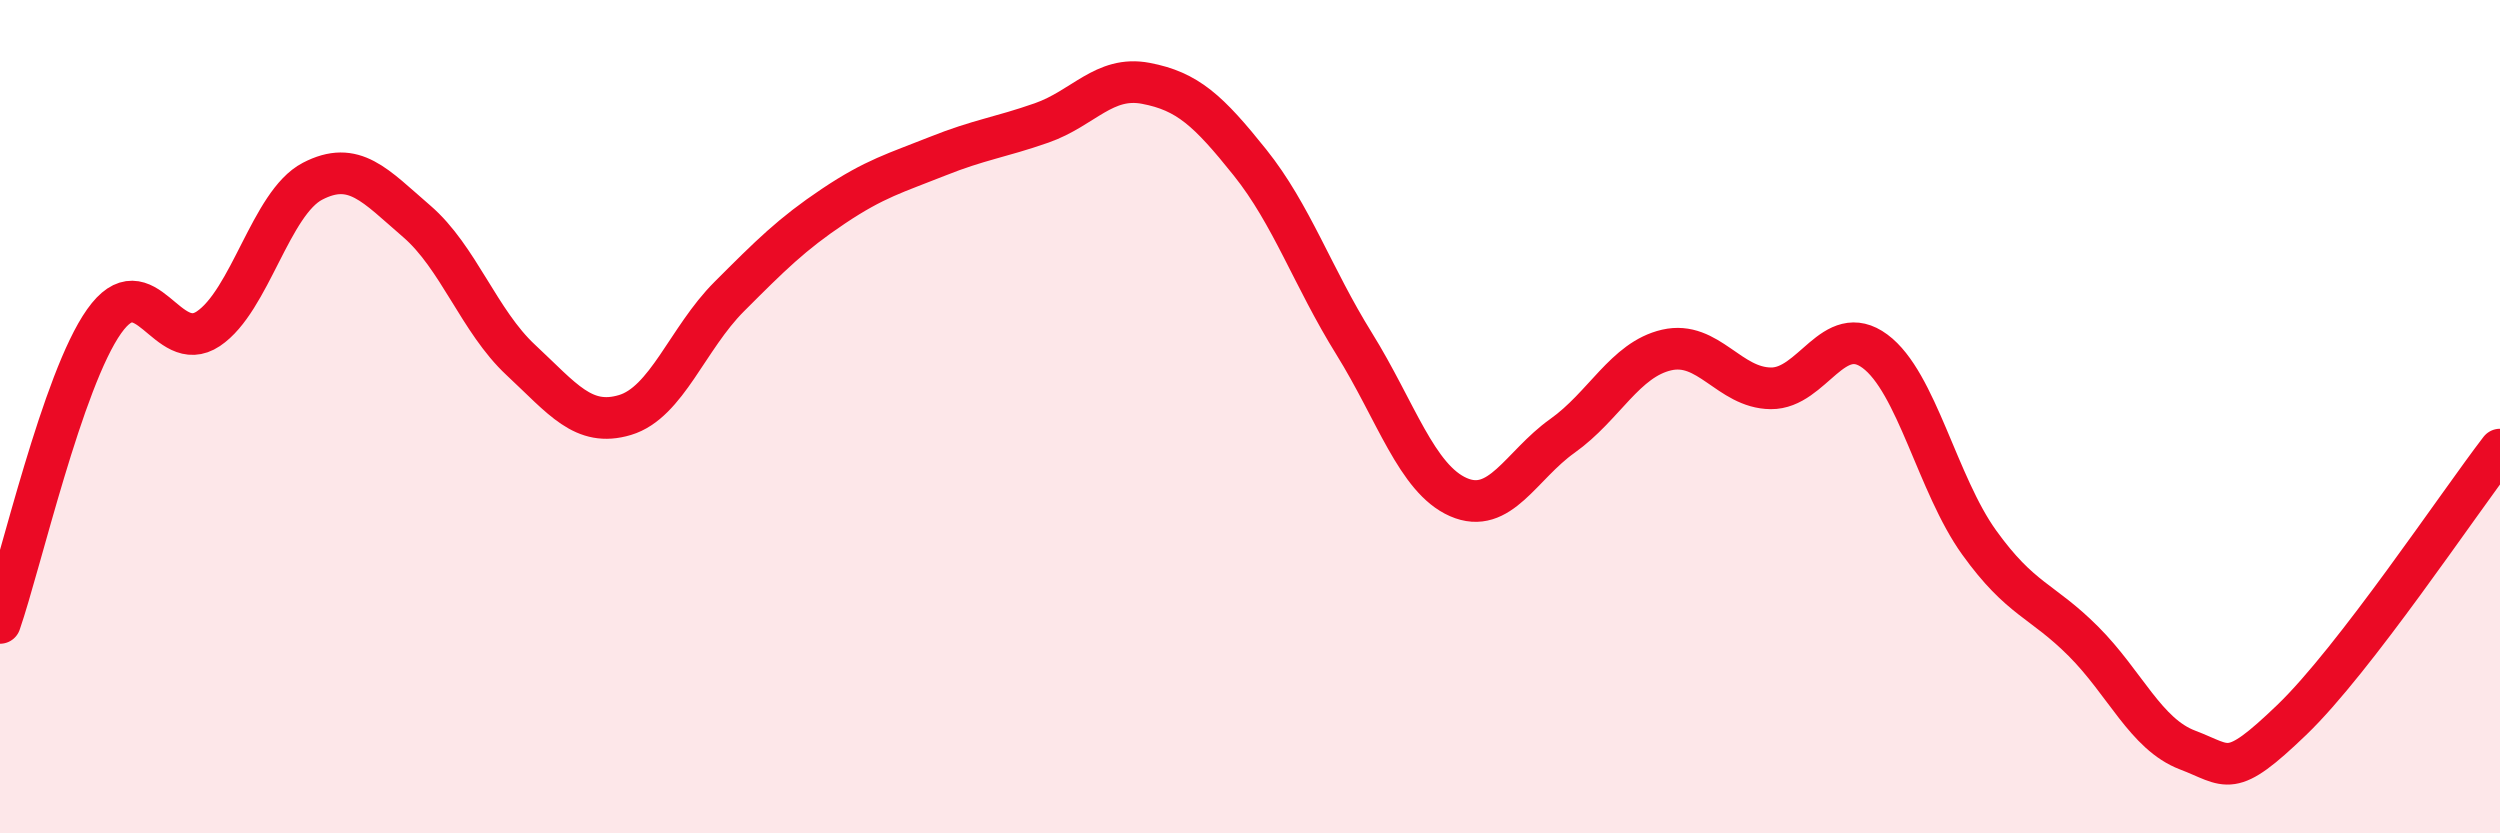 
    <svg width="60" height="20" viewBox="0 0 60 20" xmlns="http://www.w3.org/2000/svg">
      <path
        d="M 0,14.95 C 0.5,13.5 1.5,9.12 2.5,7.71 C 3.5,6.3 4,8.56 5,7.89 C 6,7.22 6.5,4.87 7.5,4.35 C 8.5,3.83 9,4.45 10,5.31 C 11,6.17 11.5,7.71 12.5,8.64 C 13.5,9.57 14,10.26 15,9.96 C 16,9.66 16.5,8.12 17.5,7.12 C 18.5,6.12 19,5.62 20,4.95 C 21,4.28 21.5,4.15 22.5,3.75 C 23.5,3.35 24,3.3 25,2.95 C 26,2.6 26.5,1.81 27.5,2 C 28.5,2.19 29,2.65 30,3.9 C 31,5.15 31.5,6.64 32.5,8.25 C 33.5,9.86 34,11.49 35,11.93 C 36,12.37 36.5,11.17 37.5,10.46 C 38.5,9.75 39,8.63 40,8.4 C 41,8.17 41.5,9.31 42.5,9.32 C 43.5,9.33 44,7.69 45,8.43 C 46,9.17 46.5,11.63 47.5,13.02 C 48.5,14.41 49,14.39 50,15.39 C 51,16.39 51.5,17.62 52.5,18 C 53.5,18.38 53.5,18.72 55,17.28 C 56.5,15.84 59,12.09 60,10.79L60 20L0 20Z"
        fill="#EB0A25"
        opacity="0.1"
        stroke-linecap="round"
        stroke-linejoin="round"
      />
      <path
        d="M 0,14.95 C 0.5,13.5 1.5,9.12 2.5,7.71 C 3.5,6.3 4,8.56 5,7.89 C 6,7.22 6.5,4.87 7.5,4.35 C 8.5,3.83 9,4.45 10,5.31 C 11,6.17 11.5,7.71 12.5,8.64 C 13.5,9.57 14,10.26 15,9.96 C 16,9.66 16.5,8.12 17.5,7.12 C 18.5,6.12 19,5.62 20,4.95 C 21,4.28 21.5,4.15 22.5,3.75 C 23.5,3.35 24,3.3 25,2.95 C 26,2.6 26.5,1.81 27.5,2 C 28.5,2.19 29,2.65 30,3.9 C 31,5.15 31.5,6.64 32.5,8.25 C 33.5,9.86 34,11.49 35,11.93 C 36,12.37 36.5,11.17 37.5,10.46 C 38.5,9.75 39,8.63 40,8.4 C 41,8.17 41.5,9.31 42.5,9.32 C 43.5,9.33 44,7.69 45,8.43 C 46,9.17 46.5,11.63 47.5,13.02 C 48.5,14.41 49,14.39 50,15.39 C 51,16.39 51.5,17.62 52.5,18 C 53.5,18.38 53.5,18.72 55,17.28 C 56.5,15.84 59,12.09 60,10.79"
        stroke="#EB0A25"
        stroke-width="1"
        fill="none"
        stroke-linecap="round"
        stroke-linejoin="round"
      />
    </svg>
  